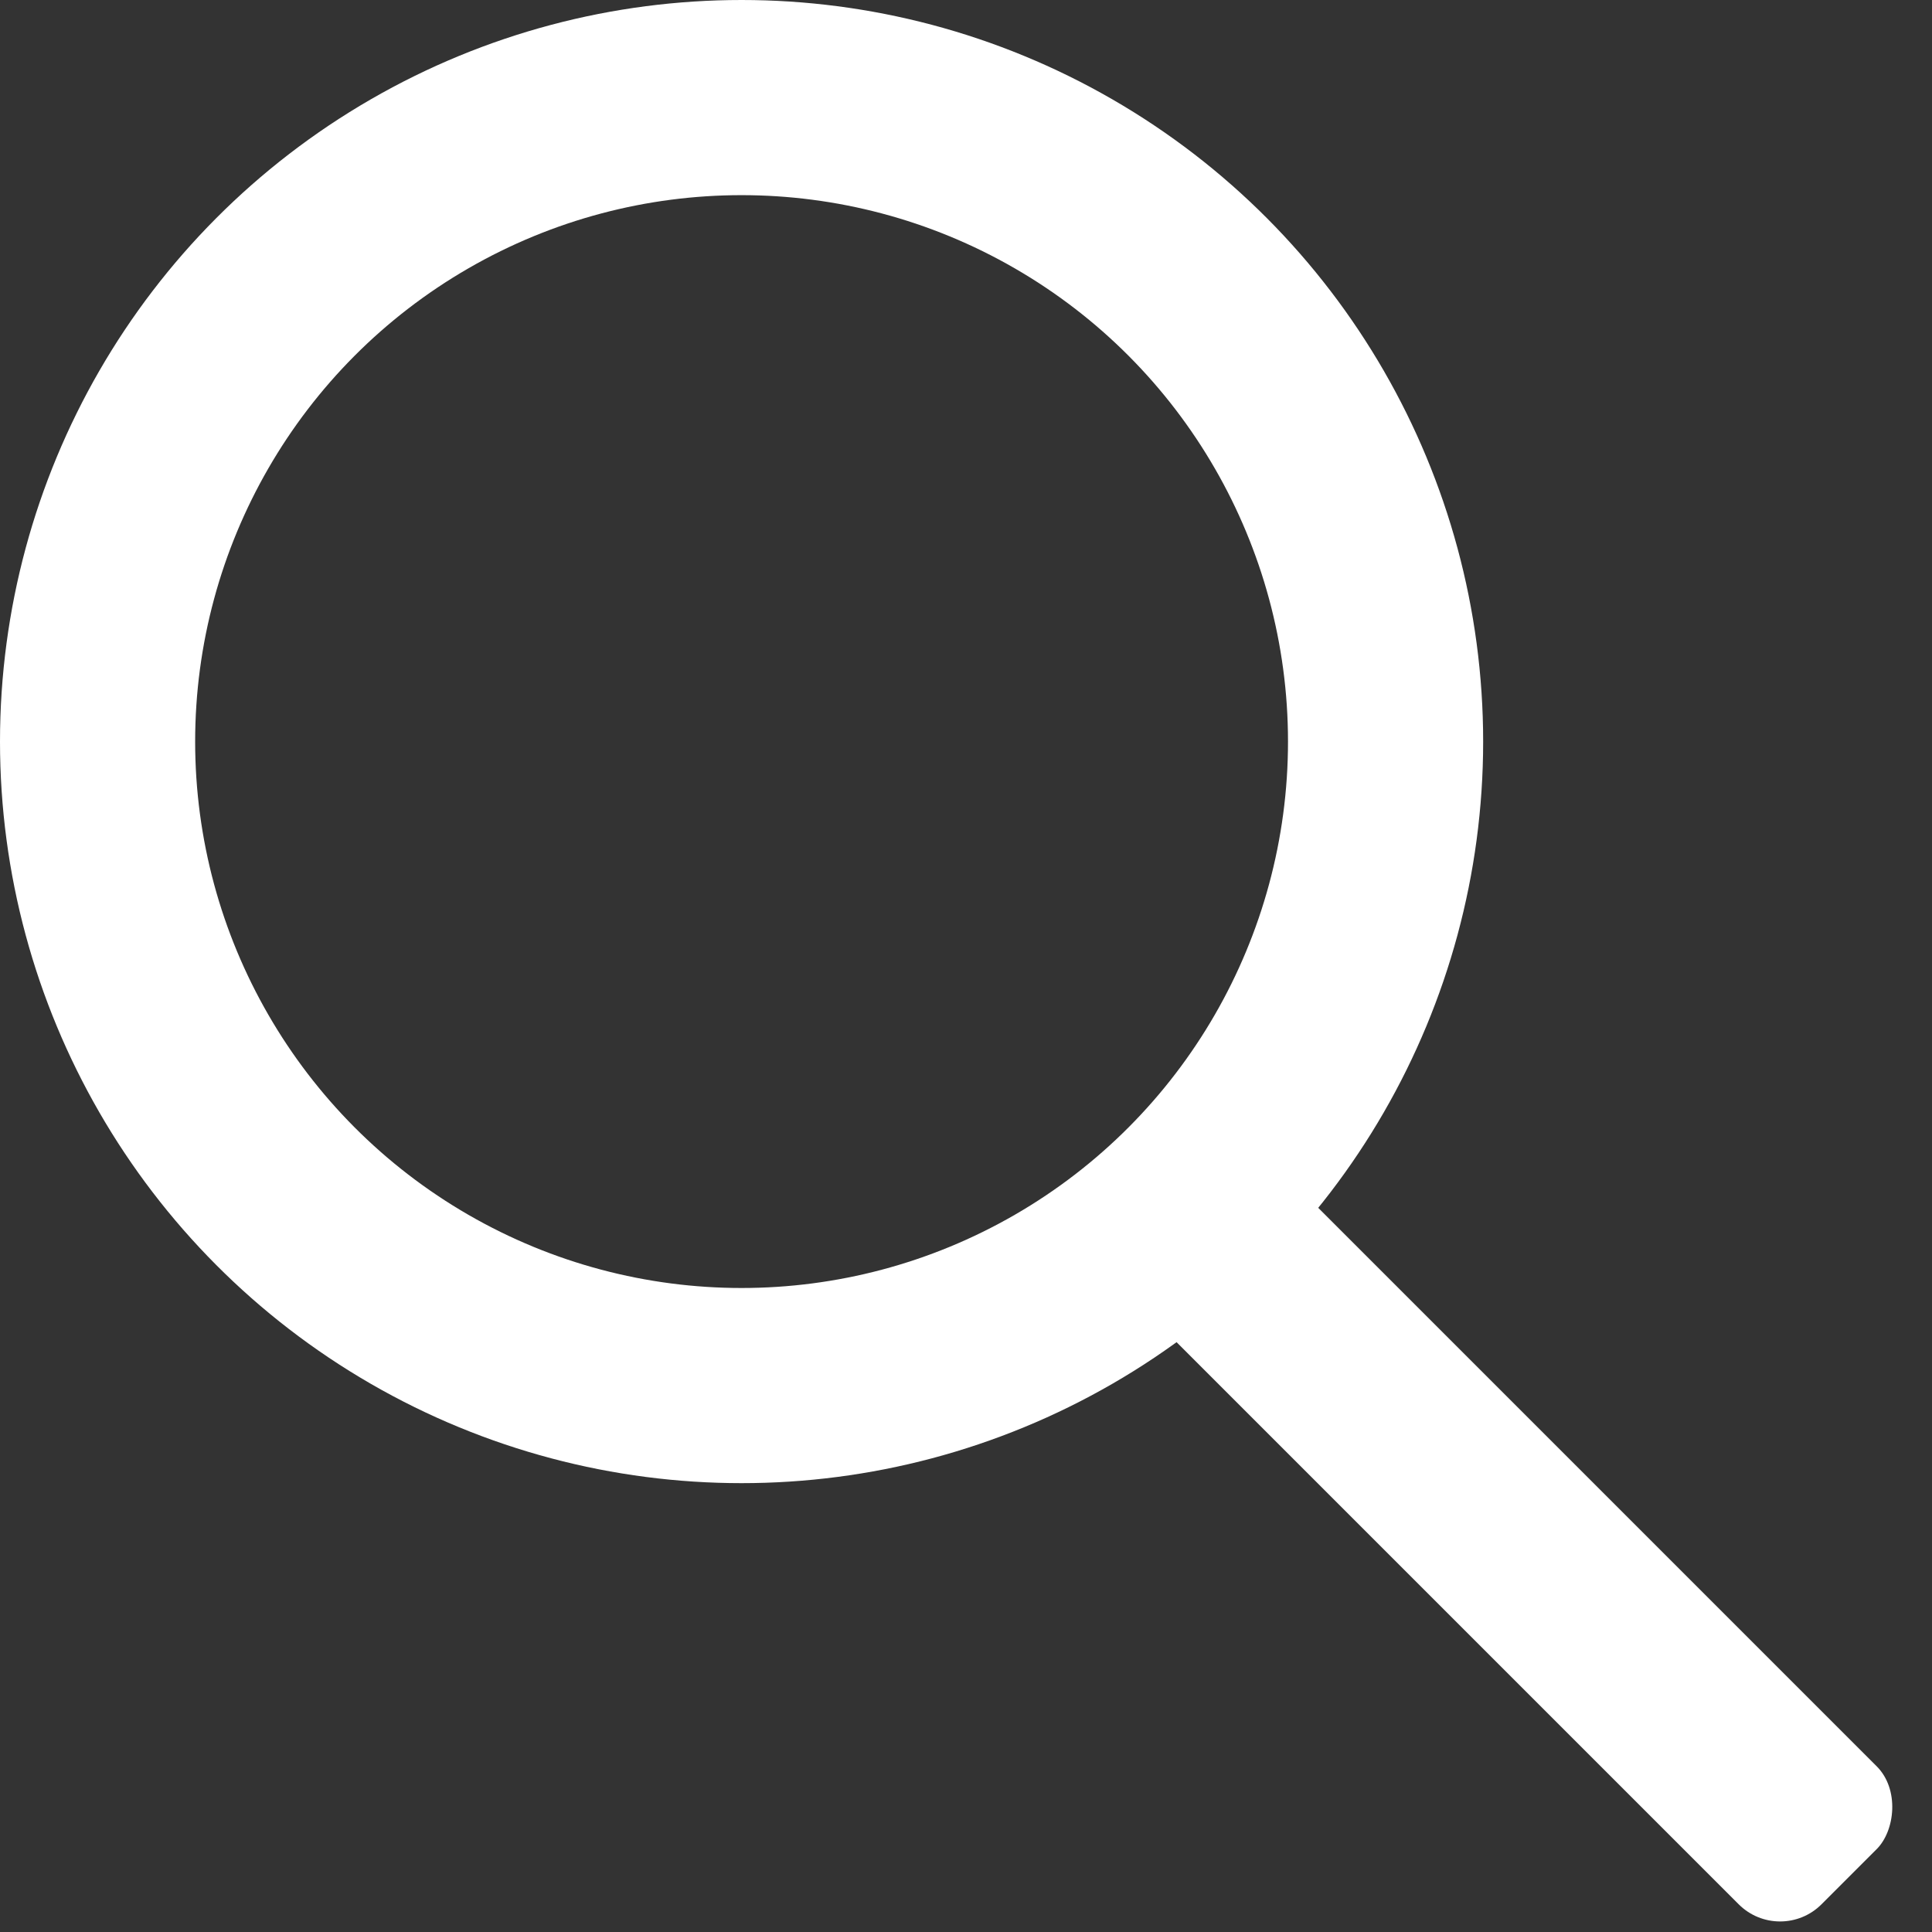 <svg xmlns="http://www.w3.org/2000/svg" xmlns:xlink="http://www.w3.org/1999/xlink" viewBox="0 0 99 99" preserveAspectRatio="xMidYMid meet"><rect x="0" y="0" width="99" height="99" fill="#333333" stroke="none"/><circle xmlns="http://www.w3.org/2000/svg" r="33" cy="38" cx="38" fill="none" stroke-width="10" stroke="#fff"/><g xmlns="http://www.w3.org/2000/svg" transform="rotate(45)"><rect xmlns="http://www.w3.org/2000/svg" x="86" y="-4" style="fill: #fff;" width="49" height="10" rx="3" ry="3"/></g></svg>